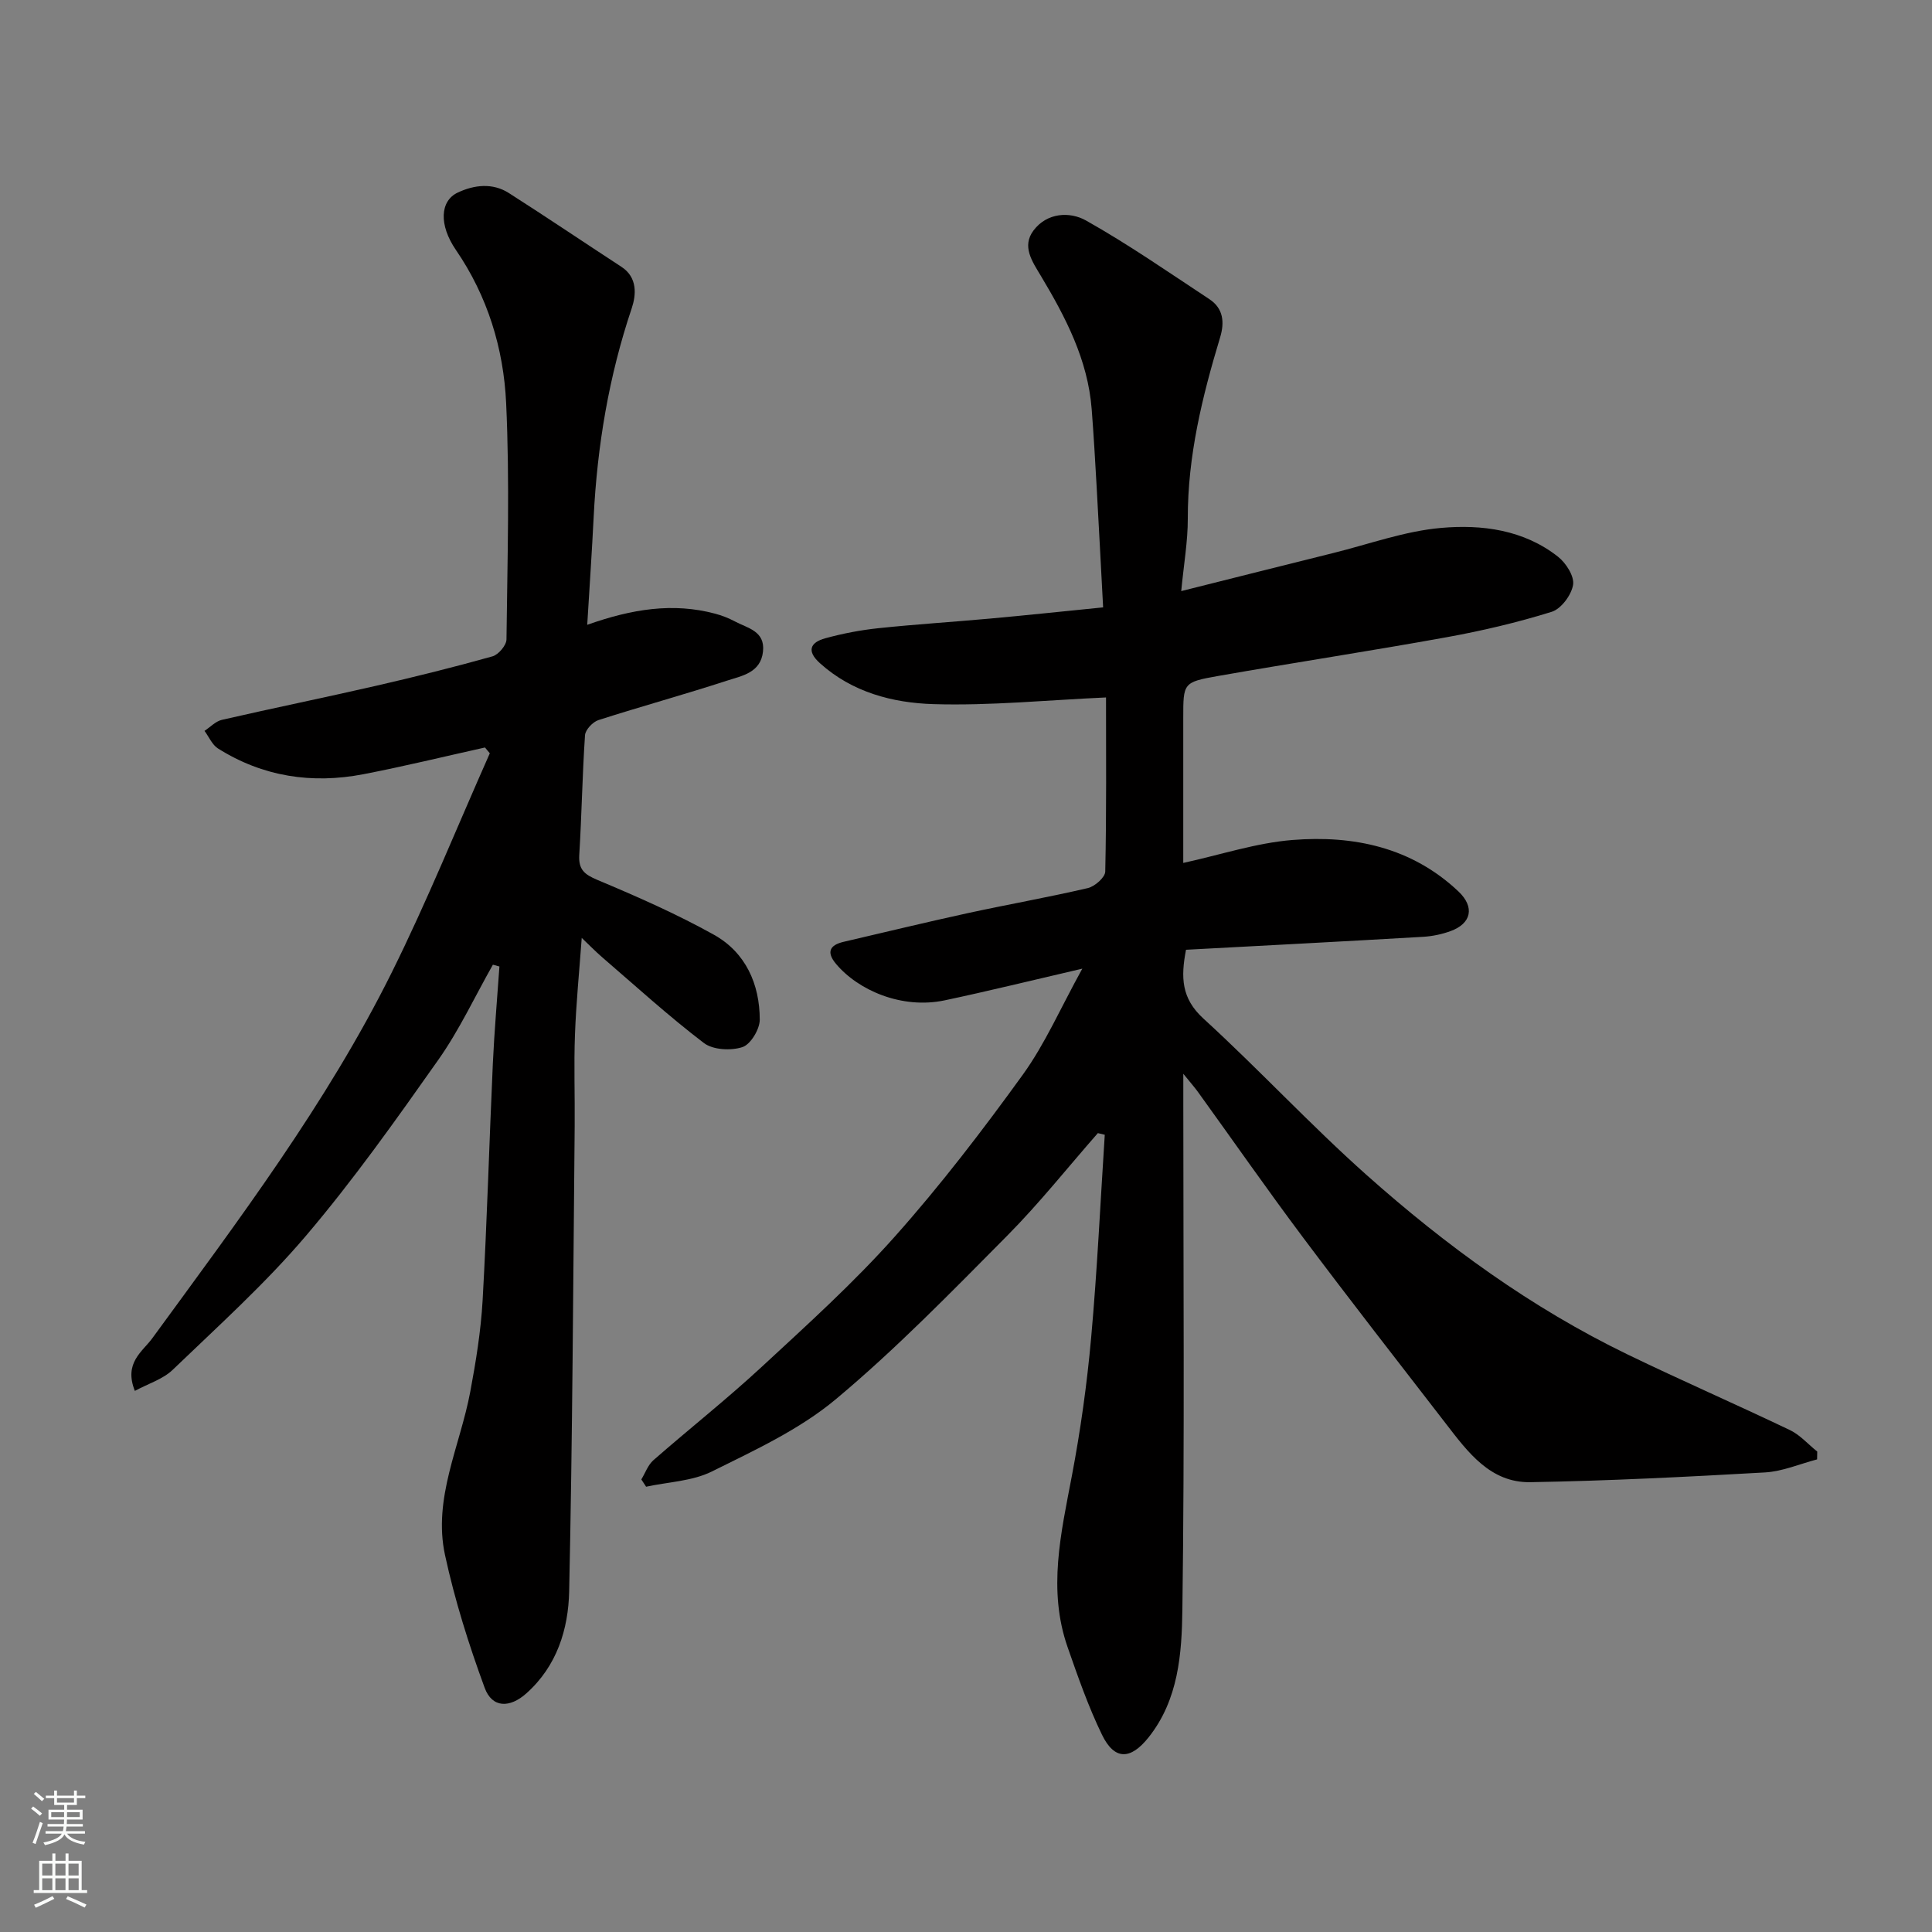 <svg enable-background="new 0 0 400 400" viewBox="0 0 400 400" xmlns="http://www.w3.org/2000/svg"><rect x="0" y="0" width="400" height="400" fill="#808080" stroke="none"/><path d="m227.3 234.6c-6.25 7.12-12.16 14.58-18.82 21.29-11.51 11.6-22.94 23.37-35.45 33.82-7.5 6.26-16.78 10.55-25.65 14.95-4.06 2.01-9.05 2.16-13.61 3.15-.33-.5-.66-1.01-.99-1.51.82-1.34 1.37-2.99 2.5-3.98 7.43-6.5 15.19-12.63 22.43-19.33 9.44-8.73 19.03-17.4 27.56-26.98 9.46-10.62 18.16-21.98 26.5-33.52 4.6-6.37 7.79-13.76 12.31-21.94-10.52 2.44-19.47 4.65-28.49 6.56-8.91 1.88-17.96-2.11-22.52-7.57-2.01-2.41-1.3-3.88 1.61-4.55 8.55-1.99 17.09-4.06 25.66-5.93 8.28-1.8 16.63-3.27 24.88-5.19 1.45-.34 3.59-2.22 3.61-3.42.27-12.31.16-24.63.16-36.05-12.12.54-23.97 1.74-35.76 1.38-8.4-.26-16.78-2.44-23.47-8.47-2.81-2.53-2.02-4.3 1.1-5.16 3.6-.99 7.31-1.7 11.02-2.09 7.68-.81 15.4-1.29 23.09-1.99 7.51-.68 15-1.48 23.42-2.32-.45-8.37-.87-16.58-1.33-24.78-.31-5.43-.62-10.86-1.04-16.28-.8-10.22-5.4-19.02-10.53-27.59-1.79-2.99-3.99-6.1-1.5-9.4 2.79-3.7 7.51-3.93 10.85-2.05 8.79 4.94 17.11 10.73 25.55 16.29 2.9 1.91 3.17 4.79 2.22 7.92-3.7 12.24-6.72 24.58-6.69 37.51.01 4.72-.83 9.45-1.36 15.01 11.12-2.79 21.31-5.36 31.5-7.89 7.42-1.84 14.77-4.53 22.29-5.19 8.46-.75 17.14.38 24.23 5.97 1.65 1.3 3.4 4.05 3.11 5.81-.34 2.11-2.47 4.98-4.43 5.59-7.13 2.22-14.45 3.94-21.8 5.27-15.74 2.85-31.55 5.25-47.3 8.02-7.21 1.27-7.18 1.46-7.18 8.68v30.02c7.75-1.69 15.11-4.15 22.62-4.75 12.64-1.01 24.67 1.51 34.34 10.64 3.45 3.26 2.7 6.66-1.63 8.23-1.81.66-3.79 1.07-5.72 1.18-16.3.95-32.6 1.8-49.04 2.68-1.1 5.71-.97 10.06 3.59 14.23 11.52 10.53 22.16 22.04 33.81 32.41 16.4 14.6 34.12 27.51 53.99 37.13 11.13 5.39 22.48 10.33 33.64 15.67 2.11 1.01 3.78 2.95 5.66 4.45-.01.54-.02 1.08-.03 1.62-3.59.94-7.14 2.49-10.77 2.7-16.19.92-32.39 1.74-48.59 2.02-8.3.14-12.95-6.23-17.49-12.11-9.9-12.81-19.86-25.58-29.57-38.54-7.44-9.93-14.53-20.12-21.8-30.19-.64-.89-1.38-1.71-3-3.72v6.44c0 34.83.28 69.66-.19 104.48-.12 9.12-.79 18.69-7.02 26.5-3.72 4.66-7.05 4.74-9.63-.58-2.83-5.83-4.98-12.01-7.12-18.14-4.14-11.88-1.36-23.59.88-35.4 1.8-9.47 3.14-19.05 4-28.65 1.26-13.98 1.91-28.01 2.82-42.02-.46-.1-.95-.22-1.43-.34z" fill="#010000"/><path d="m100.41 154.76c-8.38 1.86-16.72 3.9-25.15 5.53-10.67 2.06-20.85.52-30.13-5.33-1.21-.76-1.87-2.41-2.79-3.64 1.19-.78 2.29-1.98 3.59-2.28 10.62-2.44 21.29-4.61 31.91-7.05 8.09-1.86 16.15-3.86 24.13-6.1 1.23-.35 2.87-2.28 2.89-3.49.19-16.32.69-32.68-.07-48.97-.53-11.27-3.83-22.09-10.4-31.68-3.55-5.18-3.3-10.15.38-11.88 3.4-1.6 7.2-2.06 10.59.1 7.83 5 15.53 10.2 23.31 15.28 3.39 2.21 3.02 5.88 2.13 8.55-4.74 14.07-7.15 28.5-7.89 43.27-.36 7.21-.85 14.41-1.33 22.29 9.28-3.29 17.76-4.63 26.46-2.31 1.4.37 2.8.91 4.07 1.59 2.63 1.41 6.33 1.98 5.86 6.26-.48 4.41-4.38 5.02-7.48 6.03-8.81 2.87-17.75 5.32-26.57 8.15-1.19.38-2.72 2-2.8 3.14-.56 8.25-.68 16.53-1.19 24.78-.18 3.04 1.06 4.04 3.76 5.18 8.19 3.44 16.37 7.03 24.12 11.35 6.56 3.66 9.48 10.2 9.49 17.58 0 1.98-1.89 5.12-3.58 5.68-2.37.78-6.1.59-7.98-.84-7.31-5.57-14.13-11.79-21.11-17.8-1.34-1.16-2.58-2.44-4.19-3.97-.51 7.01-1.16 13.52-1.4 20.03-.24 6.32 0 12.66-.06 18.99-.31 32.09-.45 64.18-1.14 96.26-.17 7.84-2.52 15.48-8.87 21.14-3.39 3.03-7.07 3.09-8.63-1.17-3.29-8.95-6.18-18.13-8.2-27.45-2.55-11.75 3.11-22.58 5.22-33.82 1.17-6.25 2.2-12.59 2.56-18.93.92-16.35 1.37-32.72 2.12-49.08.31-6.69.9-13.37 1.36-20.05-.45-.12-.9-.25-1.35-.37-3.73 6.58-6.95 13.53-11.29 19.68-8.76 12.42-17.57 24.87-27.4 36.43-8.43 9.92-18.2 18.72-27.61 27.77-2.02 1.94-5.04 2.85-7.83 4.36-2.33-5.83 1.58-8.11 3.62-10.91 17.8-24.39 36.05-48.52 49.54-75.67 7.38-14.85 13.59-30.27 20.33-45.43-.33-.41-.66-.81-1-1.2z" fill="#010000"/><g fill="#fafbfa"><path d="m6.44 374.46.42-.45c.65.47 1.27.95 1.85 1.44l-.45.49c-.65-.56-1.25-1.06-1.82-1.48m.93 7.33-.63-.26c.55-1.36 1.05-2.8 1.52-4.33.19.1.38.19.59.27-.46 1.29-.95 2.73-1.48 4.32m-.38-10.38.44-.42c.43.34 1.01.82 1.74 1.44l-.49.49c-.53-.51-1.09-1.01-1.69-1.51m2.5.35h1.72v-1.04h.59v1.04h3.52v-1.04h.59v1.04h1.75v.53h-1.75v1.42h-2.03v.97h3.22v2.03h-3.24c0 .35-.01.66-.03.93h3.32v.53h-3.37c-.03.27-.08.58-.15.94h3.96v.53h-3.71c.67.92 1.93 1.48 3.79 1.68-.13.24-.23.44-.29.59-2.13-.38-3.48-1.08-4.04-2.12-.43.97-1.77 1.72-4.03 2.23-.09-.19-.2-.37-.33-.55 2.1-.42 3.37-1.03 3.81-1.83h-3.36v-.53h3.58c.08-.29.13-.61.16-.94h-3.33v-.53h3.39c.02-.27.04-.58.04-.93h-3.23v-2.03h3.25v-.97h-2.07v-1.42h-1.73zm1.12 3.44v1h2.65c.01-.3.02-.44.01-.4v-.25-.35zm1.19-2h3.52v-.91h-3.52zm4.71 2h-2.63v.59c0 .15-.01.28-.01.4h2.64z"/><path d="m13.56 383.74h.63v1.52h2.72v6.07h1.13v.6h-11.06v-.6h1.13v-6.07h2.73v-1.52h.63v1.52h2.1v-1.52zm-2.69 8.83.38.56c-1.24.63-2.53 1.25-3.85 1.85-.1-.21-.21-.42-.34-.63 1.36-.55 2.63-1.15 3.81-1.78m-2.13-4.27h2.1v-2.45h-2.1zm0 3.04h2.1v-2.46h-2.1zm2.72-3.04h2.1v-2.45h-2.1zm0 3.04h2.1v-2.46h-2.1zm6.07 3.6c-1.41-.71-2.7-1.3-3.86-1.78l.35-.56c1.45.62 2.75 1.19 3.88 1.72zm-1.25-9.09h-2.1v2.45h2.1zm-2.09 5.49h2.1v-2.46h-2.1z"/></g></svg>